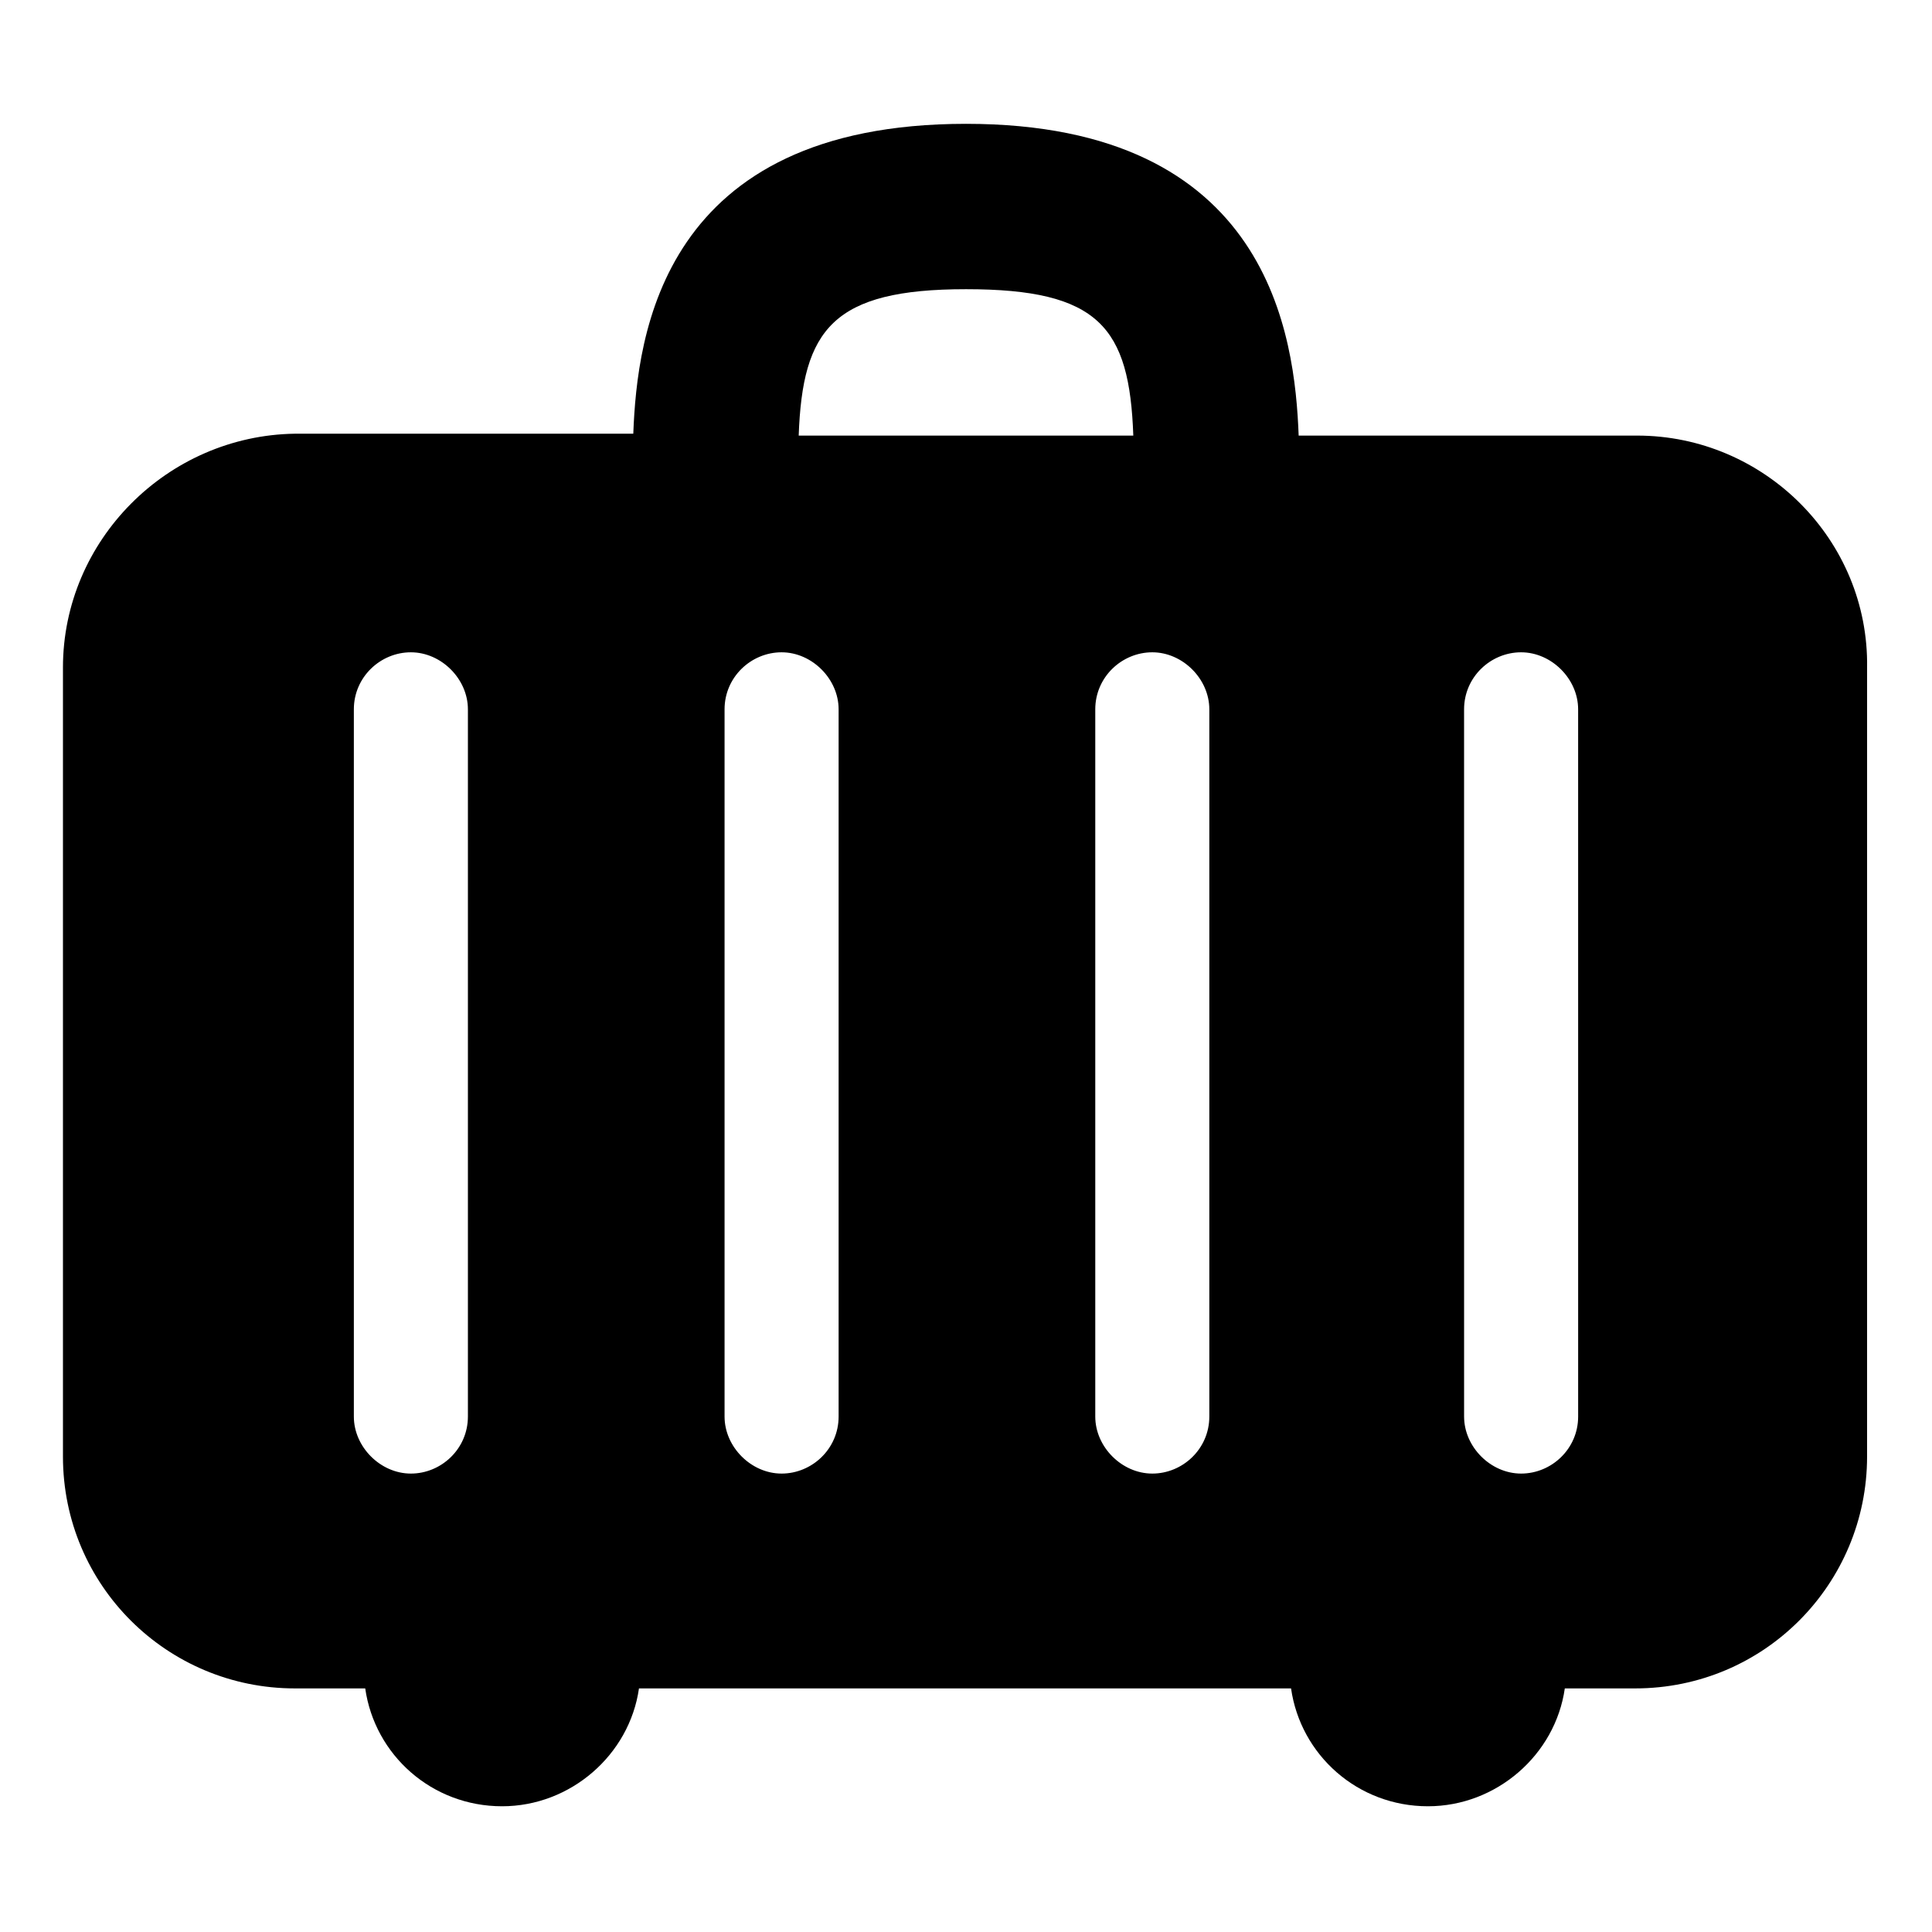 <?xml version="1.0" encoding="UTF-8"?>
<!-- Uploaded to: SVG Repo, www.svgrepo.com, Generator: SVG Repo Mixer Tools -->
<svg fill="#000000" width="800px" height="800px" version="1.1" viewBox="144 144 512 512" xmlns="http://www.w3.org/2000/svg">
 <path d="m577.84 259.44h-89.68c-1.008-26.199-7.555-82.625-88.164-82.625s-87.16 55.922-88.168 82.121h-89.68c-33.754 0.504-61.465 28.211-61.465 61.969v209.08c0 34.258 27.711 61.461 61.465 61.461h18.641c2.519 17.633 17.633 31.234 36.273 31.234 18.137 0 33.754-13.602 36.273-31.234h172.81c2.519 17.633 17.633 31.234 36.273 31.234 18.137 0 33.754-13.602 36.273-31.234h18.641c34.258 0 61.465-27.711 61.465-61.465l0.004-209.08c0.504-33.758-27.207-61.465-60.961-61.465zm-309.84 259.96c0 8.566-7.055 15.113-15.113 15.113-8.062 0-15.113-7.055-15.113-15.113v-187.42c0-8.566 7.055-15.113 15.113-15.113 8.062 0 15.113 7.055 15.113 15.113zm132-298.76c35.266 0 43.328 10.078 44.336 38.793l-88.672 0.004c1.008-28.215 9.066-38.797 44.336-38.797zm-33.758 298.76c0 8.566-7.055 15.113-15.113 15.113-8.062 0-15.113-7.055-15.113-15.113v-187.42c0-8.566 7.055-15.113 15.113-15.113 8.062 0 15.113 7.055 15.113 15.113zm98.242 0c0 8.566-7.055 15.113-15.113 15.113-8.062 0-15.113-7.055-15.113-15.113v-187.42c0-8.566 7.055-15.113 15.113-15.113 8.062 0 15.113 7.055 15.113 15.113zm97.742 0c0 8.566-7.055 15.113-15.113 15.113-8.062 0-15.113-7.055-15.113-15.113l-0.004-187.42c0-8.566 7.055-15.113 15.113-15.113 8.062 0 15.113 7.055 15.113 15.113z"/>
</svg>